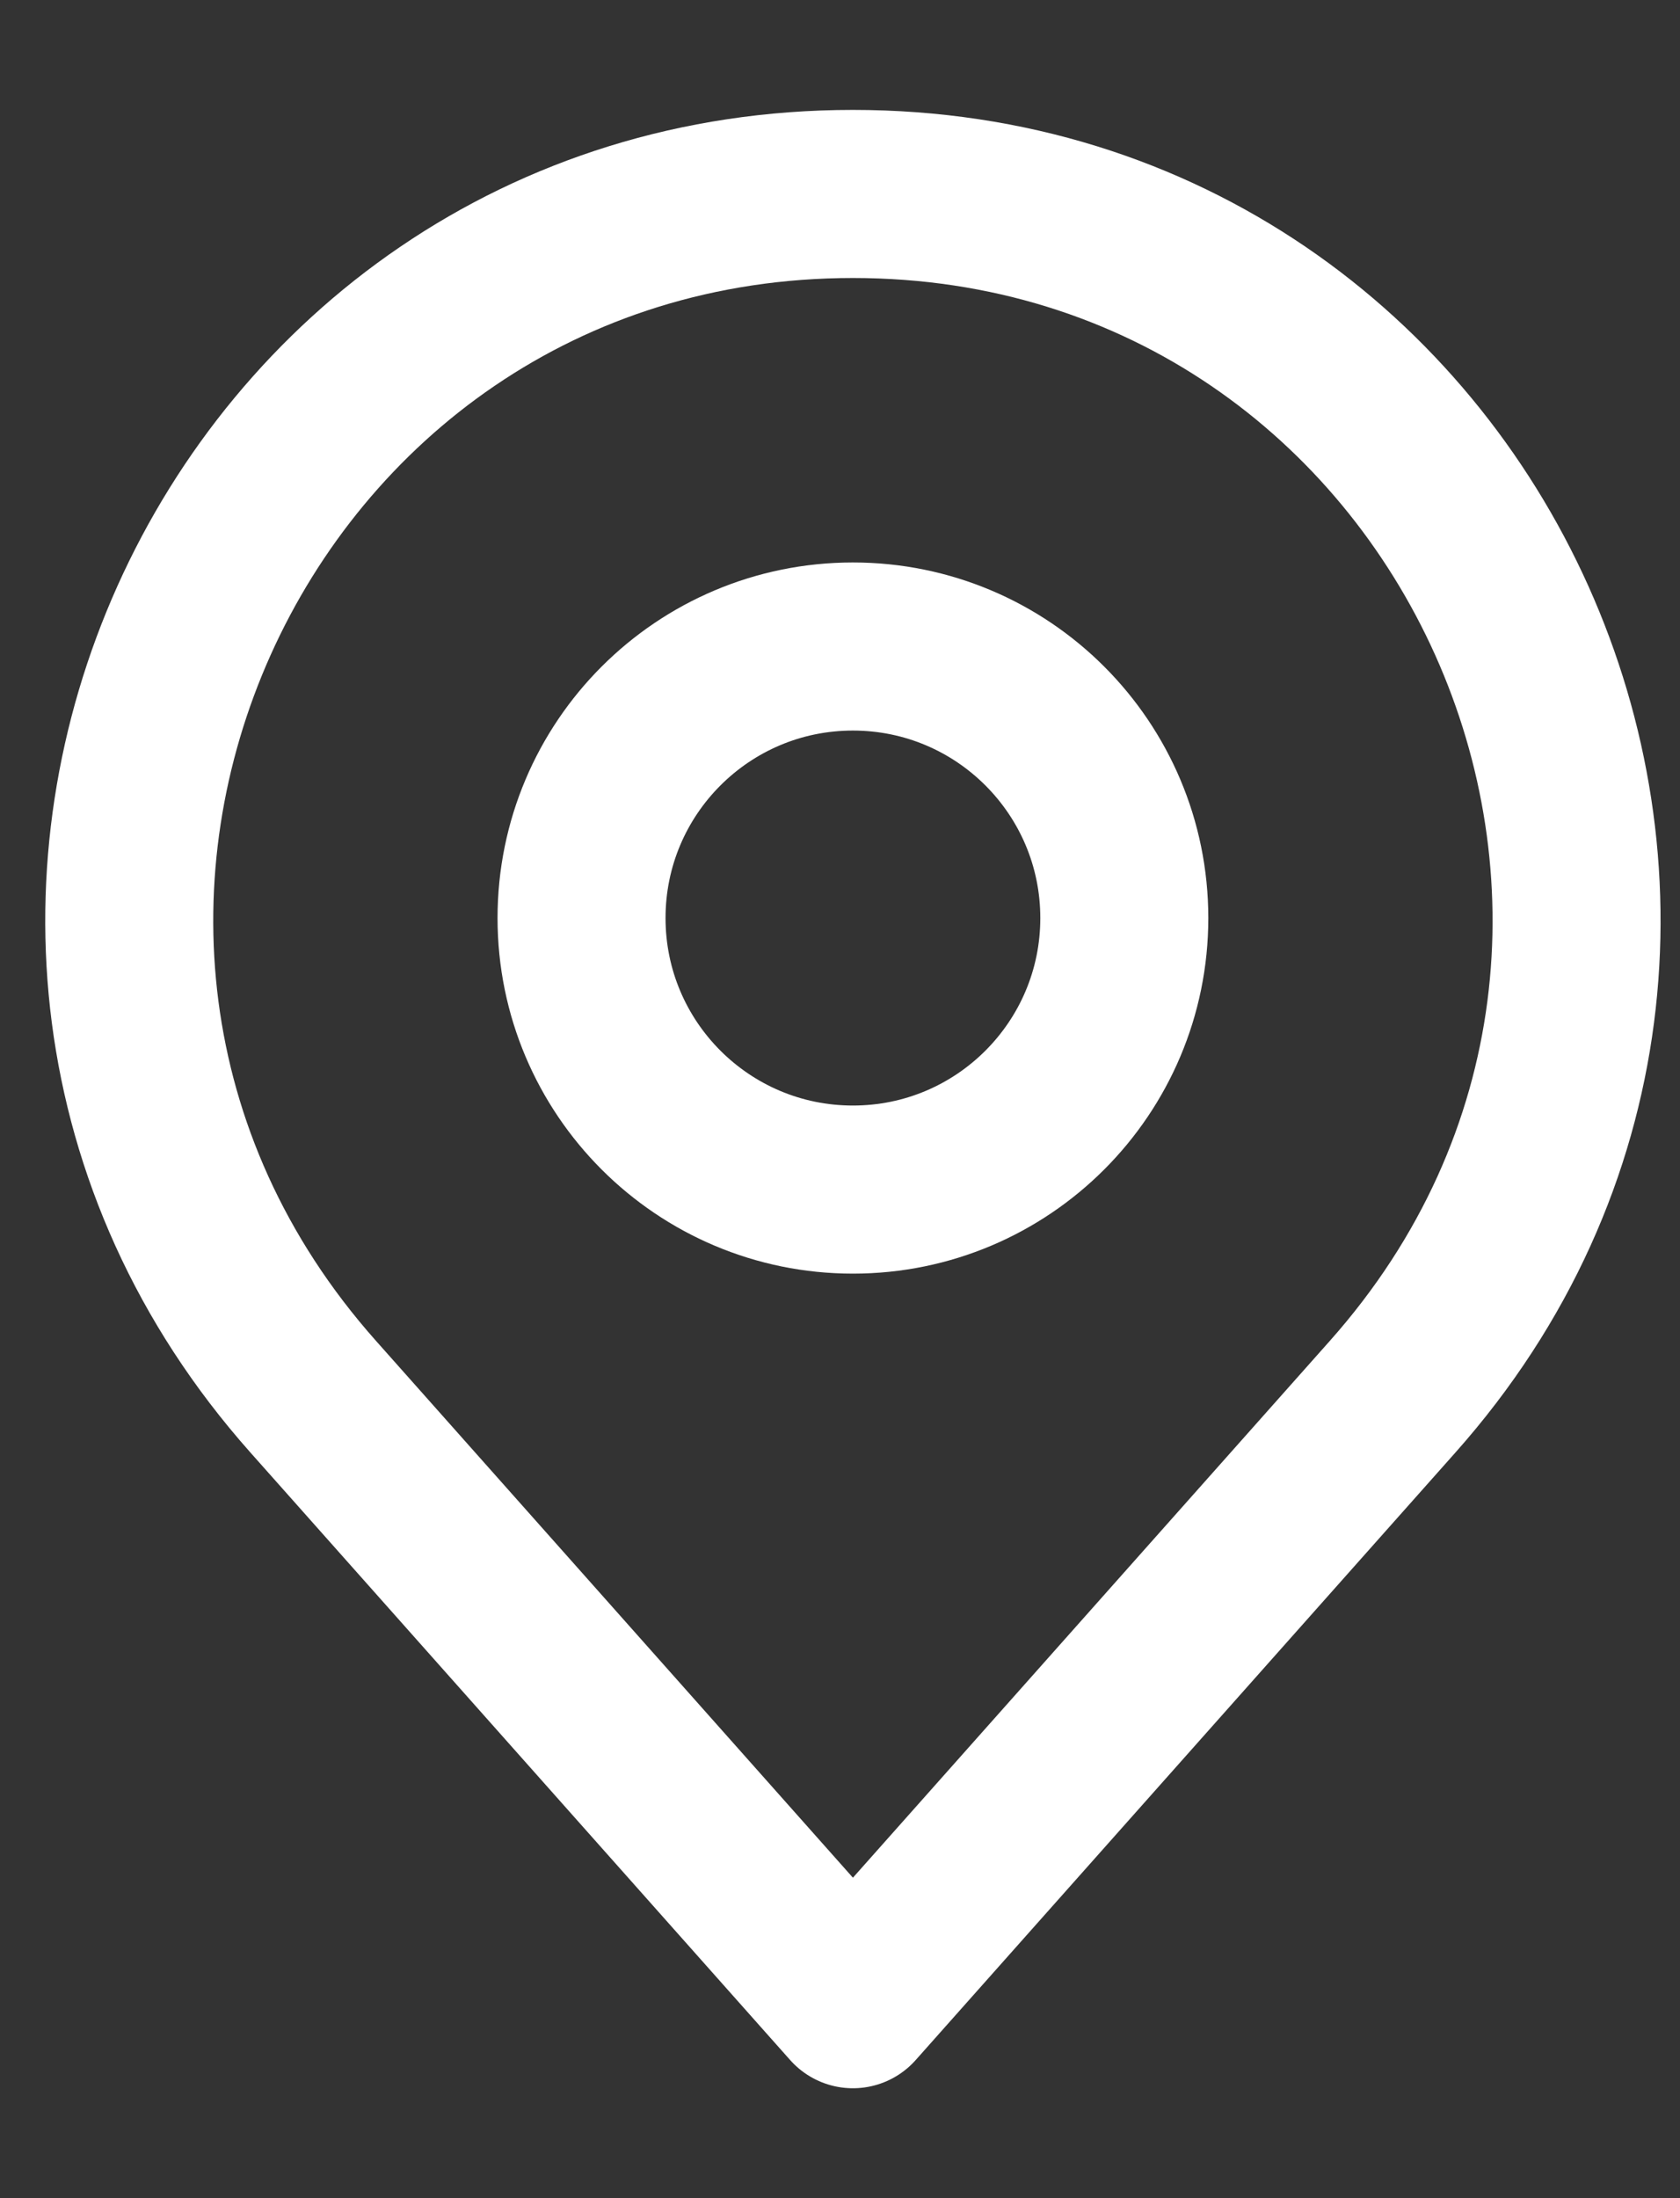 <svg width="13" height="17" viewBox="0 0 13 17" fill="none" xmlns="http://www.w3.org/2000/svg">
<rect x="0" y="0" width="13" height="17" fill="#333333" stroke="none"/>
<path d="M2.423 10.801L6.6 15.5L10.777 10.801C13.981 7.197 11.422 1.5 6.6 1.5C1.777 1.5 -0.781 7.197 2.423 10.801Z" stroke="white" stroke-width="1.3" stroke-linecap="round" stroke-linejoin="round"/>
<path d="M6.6 9.2C7.76 9.2 8.7 8.26 8.7 7.1C8.7 5.94 7.76 5 6.6 5C5.44 5 4.5 5.94 4.5 7.1C4.5 8.26 5.44 9.2 6.6 9.2Z" stroke="white" stroke-width="1.3" stroke-linecap="round" stroke-linejoin="round"/>
</svg>

